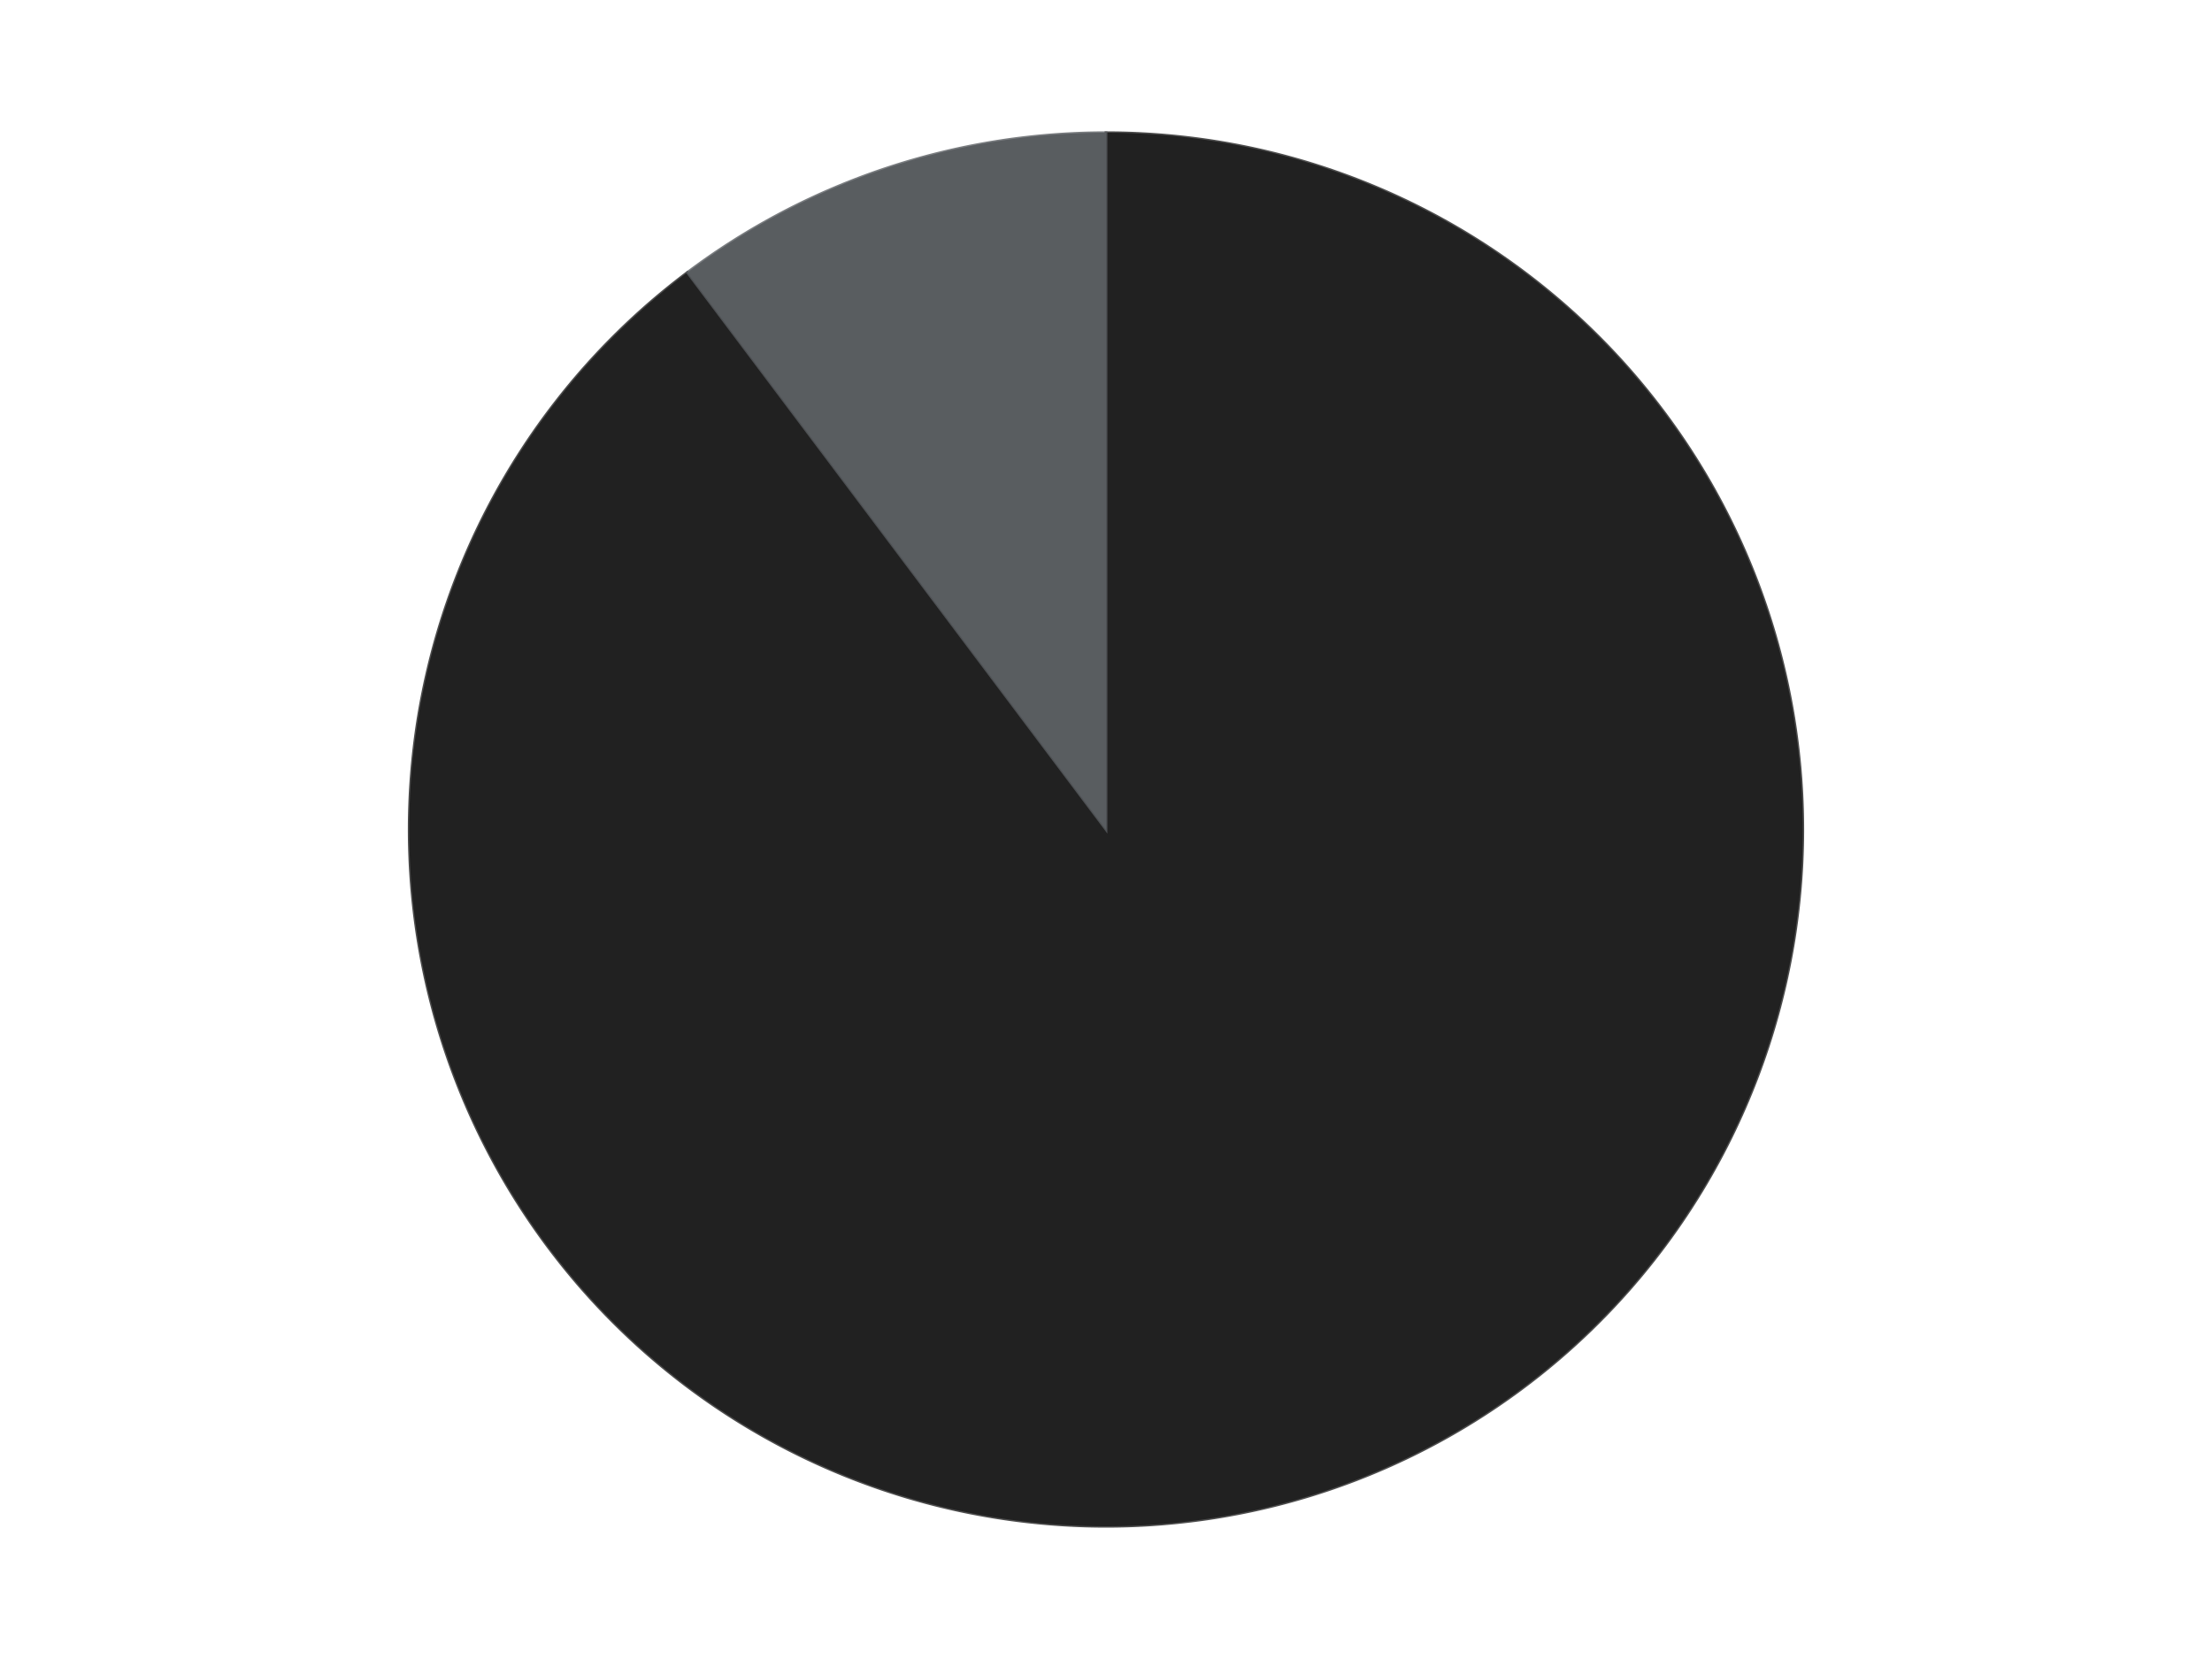 <?xml version='1.0' encoding='utf-8'?>
<svg xmlns="http://www.w3.org/2000/svg" xmlns:xlink="http://www.w3.org/1999/xlink" id="chart-1c539453-fa19-4f0f-b023-5730b2cb1f4b" class="pygal-chart" viewBox="0 0 800 600"><!--Generated with pygal 3.0.4 (lxml) ©Kozea 2012-2016 on 2024-07-06--><!--http://pygal.org--><!--http://github.com/Kozea/pygal--><defs><style type="text/css">#chart-1c539453-fa19-4f0f-b023-5730b2cb1f4b{-webkit-user-select:none;-webkit-font-smoothing:antialiased;font-family:Consolas,"Liberation Mono",Menlo,Courier,monospace}#chart-1c539453-fa19-4f0f-b023-5730b2cb1f4b .title{font-family:Consolas,"Liberation Mono",Menlo,Courier,monospace;font-size:16px}#chart-1c539453-fa19-4f0f-b023-5730b2cb1f4b .legends .legend text{font-family:Consolas,"Liberation Mono",Menlo,Courier,monospace;font-size:14px}#chart-1c539453-fa19-4f0f-b023-5730b2cb1f4b .axis text{font-family:Consolas,"Liberation Mono",Menlo,Courier,monospace;font-size:10px}#chart-1c539453-fa19-4f0f-b023-5730b2cb1f4b .axis text.major{font-family:Consolas,"Liberation Mono",Menlo,Courier,monospace;font-size:10px}#chart-1c539453-fa19-4f0f-b023-5730b2cb1f4b .text-overlay text.value{font-family:Consolas,"Liberation Mono",Menlo,Courier,monospace;font-size:16px}#chart-1c539453-fa19-4f0f-b023-5730b2cb1f4b .text-overlay text.label{font-family:Consolas,"Liberation Mono",Menlo,Courier,monospace;font-size:10px}#chart-1c539453-fa19-4f0f-b023-5730b2cb1f4b .tooltip{font-family:Consolas,"Liberation Mono",Menlo,Courier,monospace;font-size:14px}#chart-1c539453-fa19-4f0f-b023-5730b2cb1f4b text.no_data{font-family:Consolas,"Liberation Mono",Menlo,Courier,monospace;font-size:64px}
#chart-1c539453-fa19-4f0f-b023-5730b2cb1f4b{background-color:transparent}#chart-1c539453-fa19-4f0f-b023-5730b2cb1f4b path,#chart-1c539453-fa19-4f0f-b023-5730b2cb1f4b line,#chart-1c539453-fa19-4f0f-b023-5730b2cb1f4b rect,#chart-1c539453-fa19-4f0f-b023-5730b2cb1f4b circle{-webkit-transition:150ms;-moz-transition:150ms;transition:150ms}#chart-1c539453-fa19-4f0f-b023-5730b2cb1f4b .graph &gt; .background{fill:transparent}#chart-1c539453-fa19-4f0f-b023-5730b2cb1f4b .plot &gt; .background{fill:transparent}#chart-1c539453-fa19-4f0f-b023-5730b2cb1f4b .graph{fill:rgba(0,0,0,.87)}#chart-1c539453-fa19-4f0f-b023-5730b2cb1f4b text.no_data{fill:rgba(0,0,0,1)}#chart-1c539453-fa19-4f0f-b023-5730b2cb1f4b .title{fill:rgba(0,0,0,1)}#chart-1c539453-fa19-4f0f-b023-5730b2cb1f4b .legends .legend text{fill:rgba(0,0,0,.87)}#chart-1c539453-fa19-4f0f-b023-5730b2cb1f4b .legends .legend:hover text{fill:rgba(0,0,0,1)}#chart-1c539453-fa19-4f0f-b023-5730b2cb1f4b .axis .line{stroke:rgba(0,0,0,1)}#chart-1c539453-fa19-4f0f-b023-5730b2cb1f4b .axis .guide.line{stroke:rgba(0,0,0,.54)}#chart-1c539453-fa19-4f0f-b023-5730b2cb1f4b .axis .major.line{stroke:rgba(0,0,0,.87)}#chart-1c539453-fa19-4f0f-b023-5730b2cb1f4b .axis text.major{fill:rgba(0,0,0,1)}#chart-1c539453-fa19-4f0f-b023-5730b2cb1f4b .axis.y .guides:hover .guide.line,#chart-1c539453-fa19-4f0f-b023-5730b2cb1f4b .line-graph .axis.x .guides:hover .guide.line,#chart-1c539453-fa19-4f0f-b023-5730b2cb1f4b .stackedline-graph .axis.x .guides:hover .guide.line,#chart-1c539453-fa19-4f0f-b023-5730b2cb1f4b .xy-graph .axis.x .guides:hover .guide.line{stroke:rgba(0,0,0,1)}#chart-1c539453-fa19-4f0f-b023-5730b2cb1f4b .axis .guides:hover text{fill:rgba(0,0,0,1)}#chart-1c539453-fa19-4f0f-b023-5730b2cb1f4b .reactive{fill-opacity:1.0;stroke-opacity:.8;stroke-width:1}#chart-1c539453-fa19-4f0f-b023-5730b2cb1f4b .ci{stroke:rgba(0,0,0,.87)}#chart-1c539453-fa19-4f0f-b023-5730b2cb1f4b .reactive.active,#chart-1c539453-fa19-4f0f-b023-5730b2cb1f4b .active .reactive{fill-opacity:0.6;stroke-opacity:.9;stroke-width:4}#chart-1c539453-fa19-4f0f-b023-5730b2cb1f4b .ci .reactive.active{stroke-width:1.5}#chart-1c539453-fa19-4f0f-b023-5730b2cb1f4b .series text{fill:rgba(0,0,0,1)}#chart-1c539453-fa19-4f0f-b023-5730b2cb1f4b .tooltip rect{fill:transparent;stroke:rgba(0,0,0,1);-webkit-transition:opacity 150ms;-moz-transition:opacity 150ms;transition:opacity 150ms}#chart-1c539453-fa19-4f0f-b023-5730b2cb1f4b .tooltip .label{fill:rgba(0,0,0,.87)}#chart-1c539453-fa19-4f0f-b023-5730b2cb1f4b .tooltip .label{fill:rgba(0,0,0,.87)}#chart-1c539453-fa19-4f0f-b023-5730b2cb1f4b .tooltip .legend{font-size:.8em;fill:rgba(0,0,0,.54)}#chart-1c539453-fa19-4f0f-b023-5730b2cb1f4b .tooltip .x_label{font-size:.6em;fill:rgba(0,0,0,1)}#chart-1c539453-fa19-4f0f-b023-5730b2cb1f4b .tooltip .xlink{font-size:.5em;text-decoration:underline}#chart-1c539453-fa19-4f0f-b023-5730b2cb1f4b .tooltip .value{font-size:1.5em}#chart-1c539453-fa19-4f0f-b023-5730b2cb1f4b .bound{font-size:.5em}#chart-1c539453-fa19-4f0f-b023-5730b2cb1f4b .max-value{font-size:.75em;fill:rgba(0,0,0,.54)}#chart-1c539453-fa19-4f0f-b023-5730b2cb1f4b .map-element{fill:transparent;stroke:rgba(0,0,0,.54) !important}#chart-1c539453-fa19-4f0f-b023-5730b2cb1f4b .map-element .reactive{fill-opacity:inherit;stroke-opacity:inherit}#chart-1c539453-fa19-4f0f-b023-5730b2cb1f4b .color-0,#chart-1c539453-fa19-4f0f-b023-5730b2cb1f4b .color-0 a:visited{stroke:#F44336;fill:#F44336}#chart-1c539453-fa19-4f0f-b023-5730b2cb1f4b .color-1,#chart-1c539453-fa19-4f0f-b023-5730b2cb1f4b .color-1 a:visited{stroke:#3F51B5;fill:#3F51B5}#chart-1c539453-fa19-4f0f-b023-5730b2cb1f4b .text-overlay .color-0 text{fill:black}#chart-1c539453-fa19-4f0f-b023-5730b2cb1f4b .text-overlay .color-1 text{fill:black}
#chart-1c539453-fa19-4f0f-b023-5730b2cb1f4b text.no_data{text-anchor:middle}#chart-1c539453-fa19-4f0f-b023-5730b2cb1f4b .guide.line{fill:none}#chart-1c539453-fa19-4f0f-b023-5730b2cb1f4b .centered{text-anchor:middle}#chart-1c539453-fa19-4f0f-b023-5730b2cb1f4b .title{text-anchor:middle}#chart-1c539453-fa19-4f0f-b023-5730b2cb1f4b .legends .legend text{fill-opacity:1}#chart-1c539453-fa19-4f0f-b023-5730b2cb1f4b .axis.x text{text-anchor:middle}#chart-1c539453-fa19-4f0f-b023-5730b2cb1f4b .axis.x:not(.web) text[transform]{text-anchor:start}#chart-1c539453-fa19-4f0f-b023-5730b2cb1f4b .axis.x:not(.web) text[transform].backwards{text-anchor:end}#chart-1c539453-fa19-4f0f-b023-5730b2cb1f4b .axis.y text{text-anchor:end}#chart-1c539453-fa19-4f0f-b023-5730b2cb1f4b .axis.y text[transform].backwards{text-anchor:start}#chart-1c539453-fa19-4f0f-b023-5730b2cb1f4b .axis.y2 text{text-anchor:start}#chart-1c539453-fa19-4f0f-b023-5730b2cb1f4b .axis.y2 text[transform].backwards{text-anchor:end}#chart-1c539453-fa19-4f0f-b023-5730b2cb1f4b .axis .guide.line{stroke-dasharray:4,4;stroke:black}#chart-1c539453-fa19-4f0f-b023-5730b2cb1f4b .axis .major.guide.line{stroke-dasharray:6,6;stroke:black}#chart-1c539453-fa19-4f0f-b023-5730b2cb1f4b .horizontal .axis.y .guide.line,#chart-1c539453-fa19-4f0f-b023-5730b2cb1f4b .horizontal .axis.y2 .guide.line,#chart-1c539453-fa19-4f0f-b023-5730b2cb1f4b .vertical .axis.x .guide.line{opacity:0}#chart-1c539453-fa19-4f0f-b023-5730b2cb1f4b .horizontal .axis.always_show .guide.line,#chart-1c539453-fa19-4f0f-b023-5730b2cb1f4b .vertical .axis.always_show .guide.line{opacity:1 !important}#chart-1c539453-fa19-4f0f-b023-5730b2cb1f4b .axis.y .guides:hover .guide.line,#chart-1c539453-fa19-4f0f-b023-5730b2cb1f4b .axis.y2 .guides:hover .guide.line,#chart-1c539453-fa19-4f0f-b023-5730b2cb1f4b .axis.x .guides:hover .guide.line{opacity:1}#chart-1c539453-fa19-4f0f-b023-5730b2cb1f4b .axis .guides:hover text{opacity:1}#chart-1c539453-fa19-4f0f-b023-5730b2cb1f4b .nofill{fill:none}#chart-1c539453-fa19-4f0f-b023-5730b2cb1f4b .subtle-fill{fill-opacity:.2}#chart-1c539453-fa19-4f0f-b023-5730b2cb1f4b .dot{stroke-width:1px;fill-opacity:1;stroke-opacity:1}#chart-1c539453-fa19-4f0f-b023-5730b2cb1f4b .dot.active{stroke-width:5px}#chart-1c539453-fa19-4f0f-b023-5730b2cb1f4b .dot.negative{fill:transparent}#chart-1c539453-fa19-4f0f-b023-5730b2cb1f4b text,#chart-1c539453-fa19-4f0f-b023-5730b2cb1f4b tspan{stroke:none !important}#chart-1c539453-fa19-4f0f-b023-5730b2cb1f4b .series text.active{opacity:1}#chart-1c539453-fa19-4f0f-b023-5730b2cb1f4b .tooltip rect{fill-opacity:.95;stroke-width:.5}#chart-1c539453-fa19-4f0f-b023-5730b2cb1f4b .tooltip text{fill-opacity:1}#chart-1c539453-fa19-4f0f-b023-5730b2cb1f4b .showable{visibility:hidden}#chart-1c539453-fa19-4f0f-b023-5730b2cb1f4b .showable.shown{visibility:visible}#chart-1c539453-fa19-4f0f-b023-5730b2cb1f4b .gauge-background{fill:rgba(229,229,229,1);stroke:none}#chart-1c539453-fa19-4f0f-b023-5730b2cb1f4b .bg-lines{stroke:transparent;stroke-width:2px}</style><script type="text/javascript">window.pygal = window.pygal || {};window.pygal.config = window.pygal.config || {};window.pygal.config['1c539453-fa19-4f0f-b023-5730b2cb1f4b'] = {"allow_interruptions": false, "box_mode": "extremes", "classes": ["pygal-chart"], "css": ["file://style.css", "file://graph.css"], "defs": [], "disable_xml_declaration": false, "dots_size": 2.5, "dynamic_print_values": false, "explicit_size": false, "fill": false, "force_uri_protocol": "https", "formatter": null, "half_pie": false, "height": 600, "include_x_axis": false, "inner_radius": 0, "interpolate": null, "interpolation_parameters": {}, "interpolation_precision": 250, "inverse_y_axis": false, "js": ["//kozea.github.io/pygal.js/2.0.x/pygal-tooltips.min.js"], "legend_at_bottom": false, "legend_at_bottom_columns": null, "legend_box_size": 12, "logarithmic": false, "margin": 20, "margin_bottom": null, "margin_left": null, "margin_right": null, "margin_top": null, "max_scale": 16, "min_scale": 4, "missing_value_fill_truncation": "x", "no_data_text": "No data", "no_prefix": false, "order_min": null, "pretty_print": false, "print_labels": false, "print_values": false, "print_values_position": "center", "print_zeroes": true, "range": null, "rounded_bars": null, "secondary_range": null, "show_dots": true, "show_legend": false, "show_minor_x_labels": true, "show_minor_y_labels": true, "show_only_major_dots": false, "show_x_guides": false, "show_x_labels": true, "show_y_guides": true, "show_y_labels": true, "spacing": 10, "stack_from_top": false, "strict": false, "stroke": true, "stroke_style": null, "style": {"background": "transparent", "ci_colors": [], "colors": ["#F44336", "#3F51B5", "#009688", "#FFC107", "#FF5722", "#9C27B0", "#03A9F4", "#8BC34A", "#FF9800", "#E91E63", "#2196F3", "#4CAF50", "#FFEB3B", "#673AB7", "#00BCD4", "#CDDC39", "#9E9E9E", "#607D8B"], "dot_opacity": "1", "font_family": "Consolas, \"Liberation Mono\", Menlo, Courier, monospace", "foreground": "rgba(0, 0, 0, .87)", "foreground_strong": "rgba(0, 0, 0, 1)", "foreground_subtle": "rgba(0, 0, 0, .54)", "guide_stroke_color": "black", "guide_stroke_dasharray": "4,4", "label_font_family": "Consolas, \"Liberation Mono\", Menlo, Courier, monospace", "label_font_size": 10, "legend_font_family": "Consolas, \"Liberation Mono\", Menlo, Courier, monospace", "legend_font_size": 14, "major_guide_stroke_color": "black", "major_guide_stroke_dasharray": "6,6", "major_label_font_family": "Consolas, \"Liberation Mono\", Menlo, Courier, monospace", "major_label_font_size": 10, "no_data_font_family": "Consolas, \"Liberation Mono\", Menlo, Courier, monospace", "no_data_font_size": 64, "opacity": "1.0", "opacity_hover": "0.6", "plot_background": "transparent", "stroke_opacity": ".8", "stroke_opacity_hover": ".9", "stroke_width": "1", "stroke_width_hover": "4", "title_font_family": "Consolas, \"Liberation Mono\", Menlo, Courier, monospace", "title_font_size": 16, "tooltip_font_family": "Consolas, \"Liberation Mono\", Menlo, Courier, monospace", "tooltip_font_size": 14, "transition": "150ms", "value_background": "rgba(229, 229, 229, 1)", "value_colors": [], "value_font_family": "Consolas, \"Liberation Mono\", Menlo, Courier, monospace", "value_font_size": 16, "value_label_font_family": "Consolas, \"Liberation Mono\", Menlo, Courier, monospace", "value_label_font_size": 10}, "title": null, "tooltip_border_radius": 0, "tooltip_fancy_mode": true, "truncate_label": null, "truncate_legend": null, "width": 800, "x_label_rotation": 0, "x_labels": null, "x_labels_major": null, "x_labels_major_count": null, "x_labels_major_every": null, "x_title": null, "xrange": null, "y_label_rotation": 0, "y_labels": null, "y_labels_major": null, "y_labels_major_count": null, "y_labels_major_every": null, "y_title": null, "zero": 0, "legends": ["Black", "Dark Bluish Gray"]}</script><script type="text/javascript" xlink:href="https://kozea.github.io/pygal.js/2.0.x/pygal-tooltips.min.js"/></defs><title>Pygal</title><g class="graph pie-graph vertical"><rect x="0" y="0" width="800" height="600" class="background"/><g transform="translate(20, 20)" class="plot"><rect x="0" y="0" width="760" height="560" class="background"/><g class="series serie-0 color-0"><g class="slices"><g class="slice" style="fill: #212121; stroke: #212121"><path d="M380 28 A252 252 0 1 1 228.613 78.54 L380 280 A0 0 0 1 0 380 280 z" class="slice reactive tooltip-trigger"/><desc class="value">35</desc><desc class="x centered">419.90016721898553</desc><desc class="y centered">399.5155916853403</desc></g></g></g><g class="series serie-1 color-1"><g class="slices"><g class="slice" style="fill: #595D60; stroke: #595D60"><path d="M228.613 78.54 A252 252 0 0 1 380 28 L380 280 A0 0 0 0 0 380 280 z" class="slice reactive tooltip-trigger"/><desc class="value">4</desc><desc class="x centered">340.0998327810145</desc><desc class="y centered">160.48440831465967</desc></g></g></g></g><g class="titles"/><g transform="translate(20, 20)" class="plot overlay"><g class="series serie-0 color-0"/><g class="series serie-1 color-1"/></g><g transform="translate(20, 20)" class="plot text-overlay"><g class="series serie-0 color-0"/><g class="series serie-1 color-1"/></g><g transform="translate(20, 20)" class="plot tooltip-overlay"><g transform="translate(0 0)" style="opacity: 0" class="tooltip"><rect rx="0" ry="0" width="0" height="0" class="tooltip-box"/><g class="text"/></g></g></g></svg>